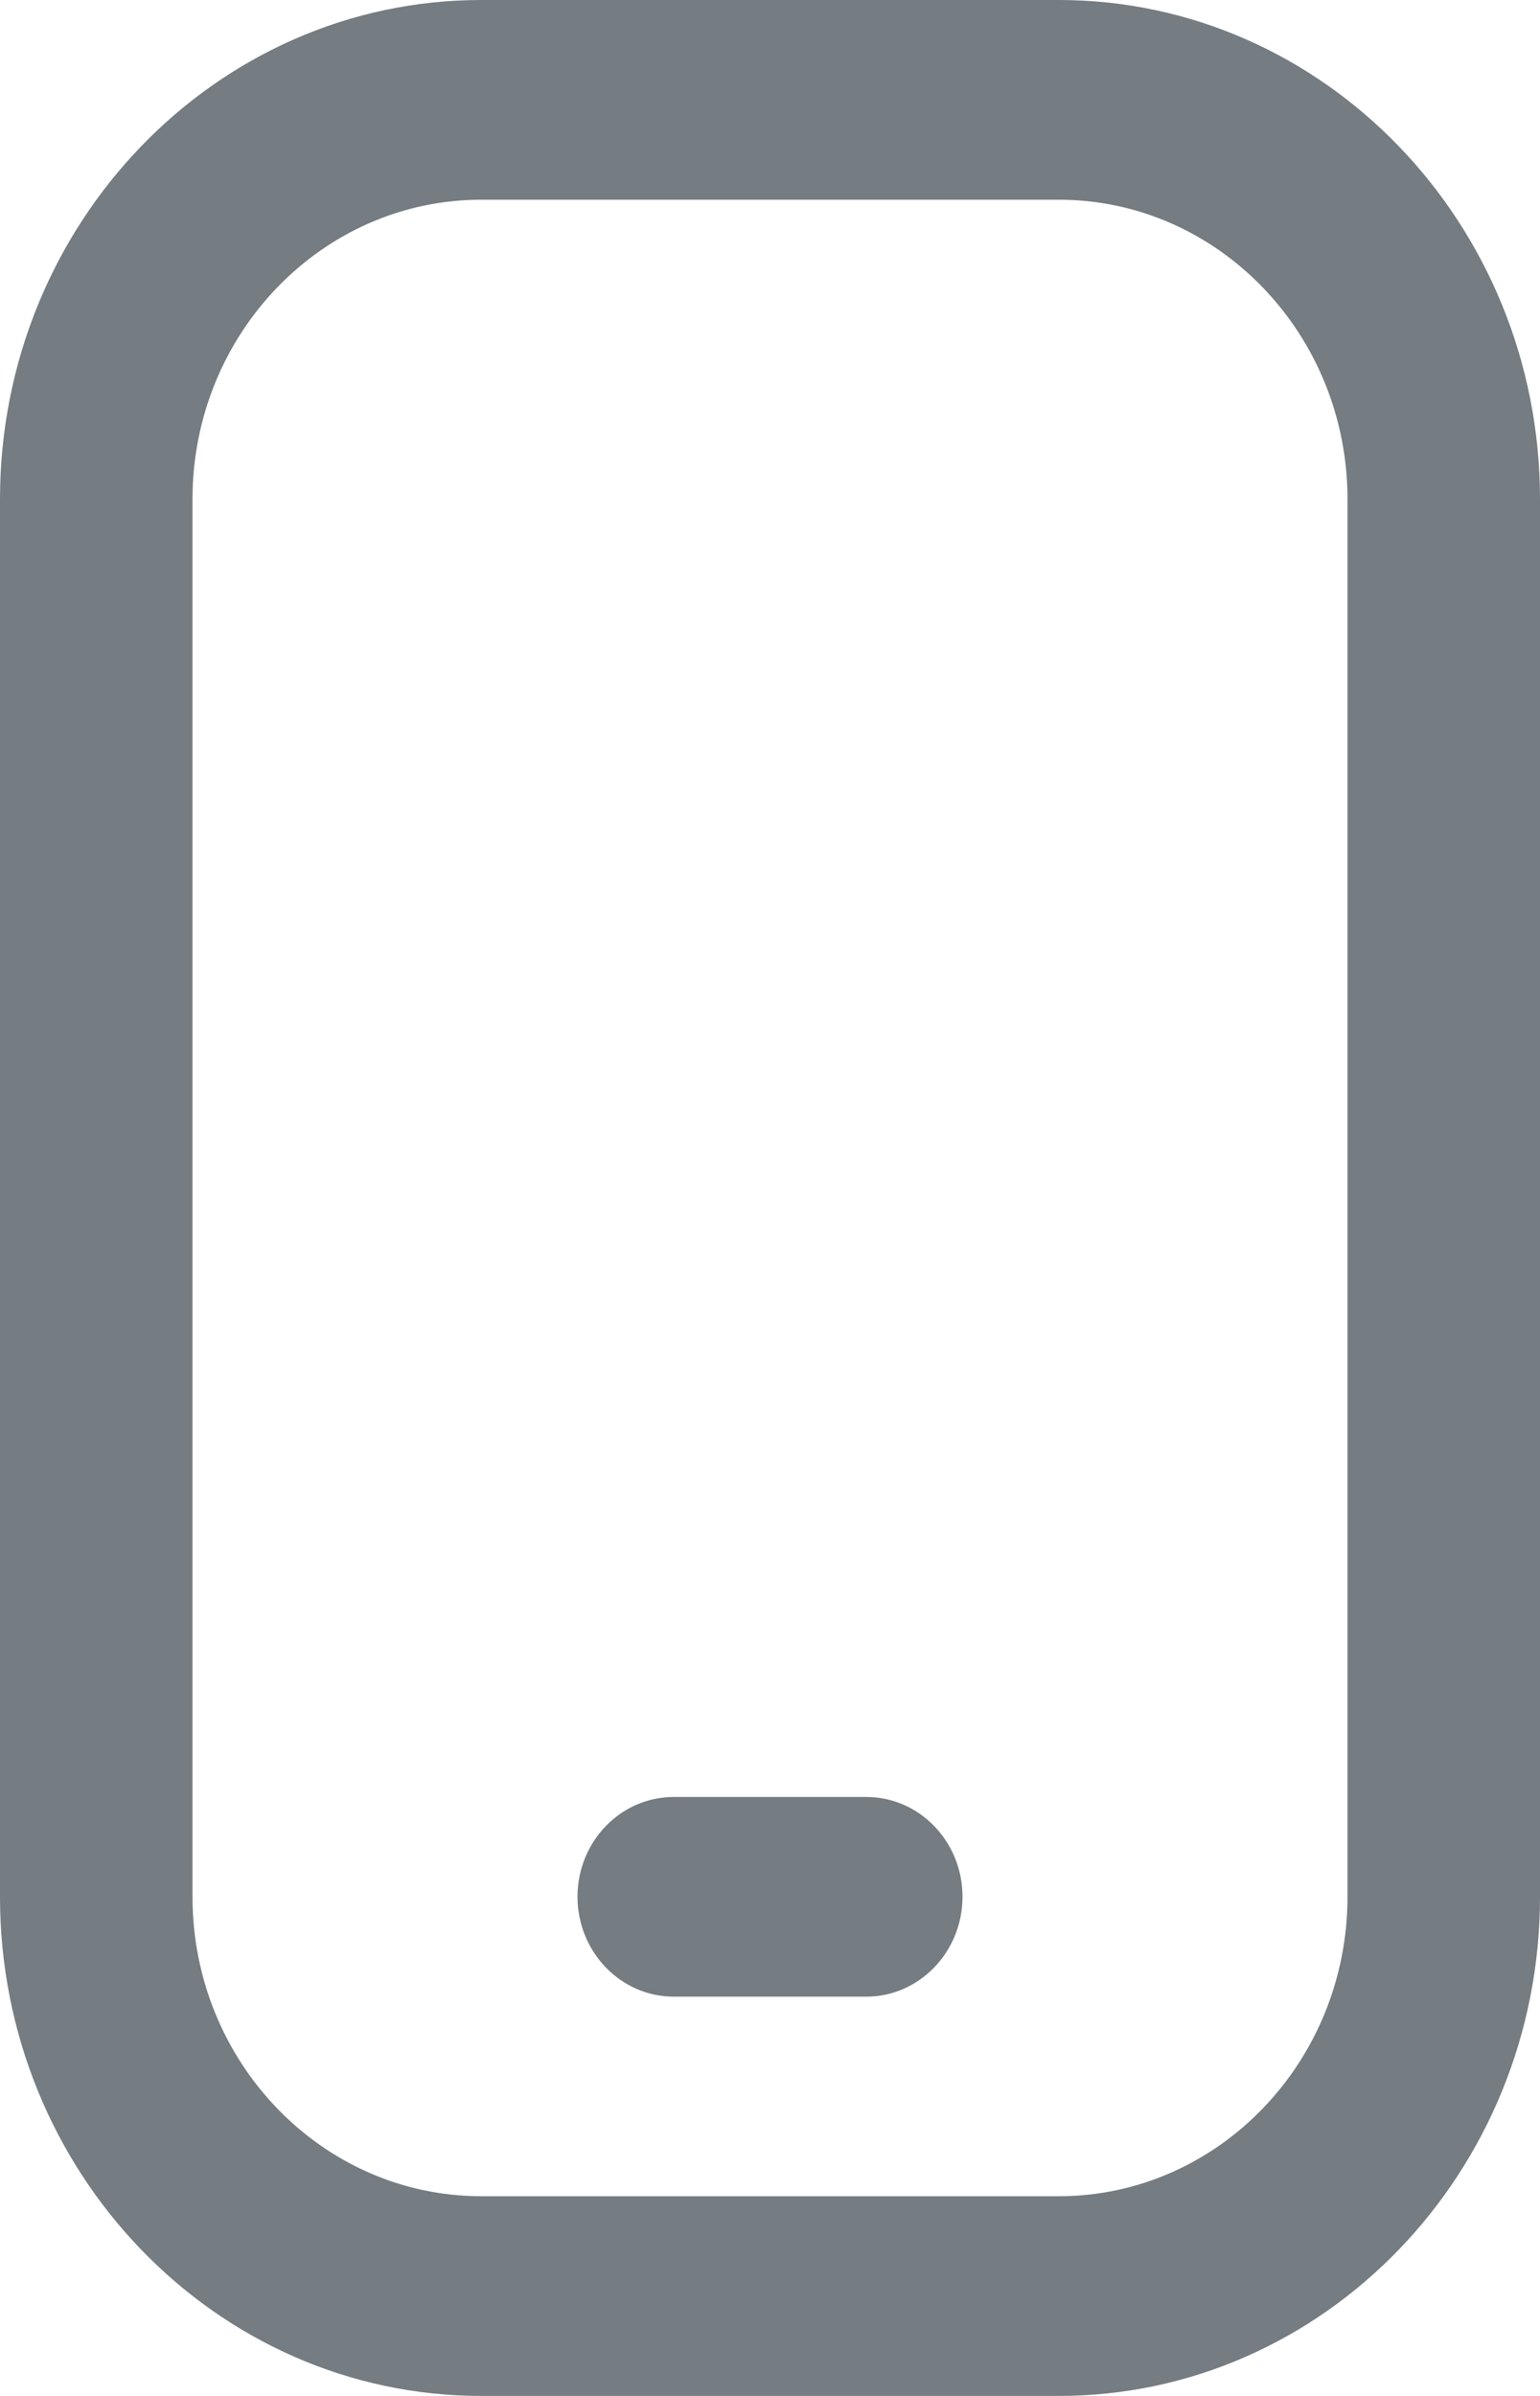 <svg width="9" height="14" viewBox="0 0 9 14" fill="none" xmlns="http://www.w3.org/2000/svg">
<path d="M6.188 14H2.812C1.262 14 0 12.692 0 11.083V2.917C0 1.308 1.262 0 2.812 0H6.188C7.738 0 9 1.308 9 2.917V11.083C9 12.692 7.738 14 6.188 14ZM2.812 1.167C1.882 1.167 1.125 1.952 1.125 2.917V11.083C1.125 12.048 1.882 12.833 2.812 12.833H6.188C7.118 12.833 7.875 12.048 7.875 11.083V2.917C7.875 1.952 7.118 1.167 6.188 1.167H2.812ZM5.625 11.083C5.625 10.761 5.373 10.5 5.062 10.5H3.938C3.627 10.5 3.375 10.761 3.375 11.083C3.375 11.405 3.627 11.667 3.938 11.667H5.062C5.373 11.667 5.625 11.405 5.625 11.083Z" fill="#757C82"/>
</svg>
